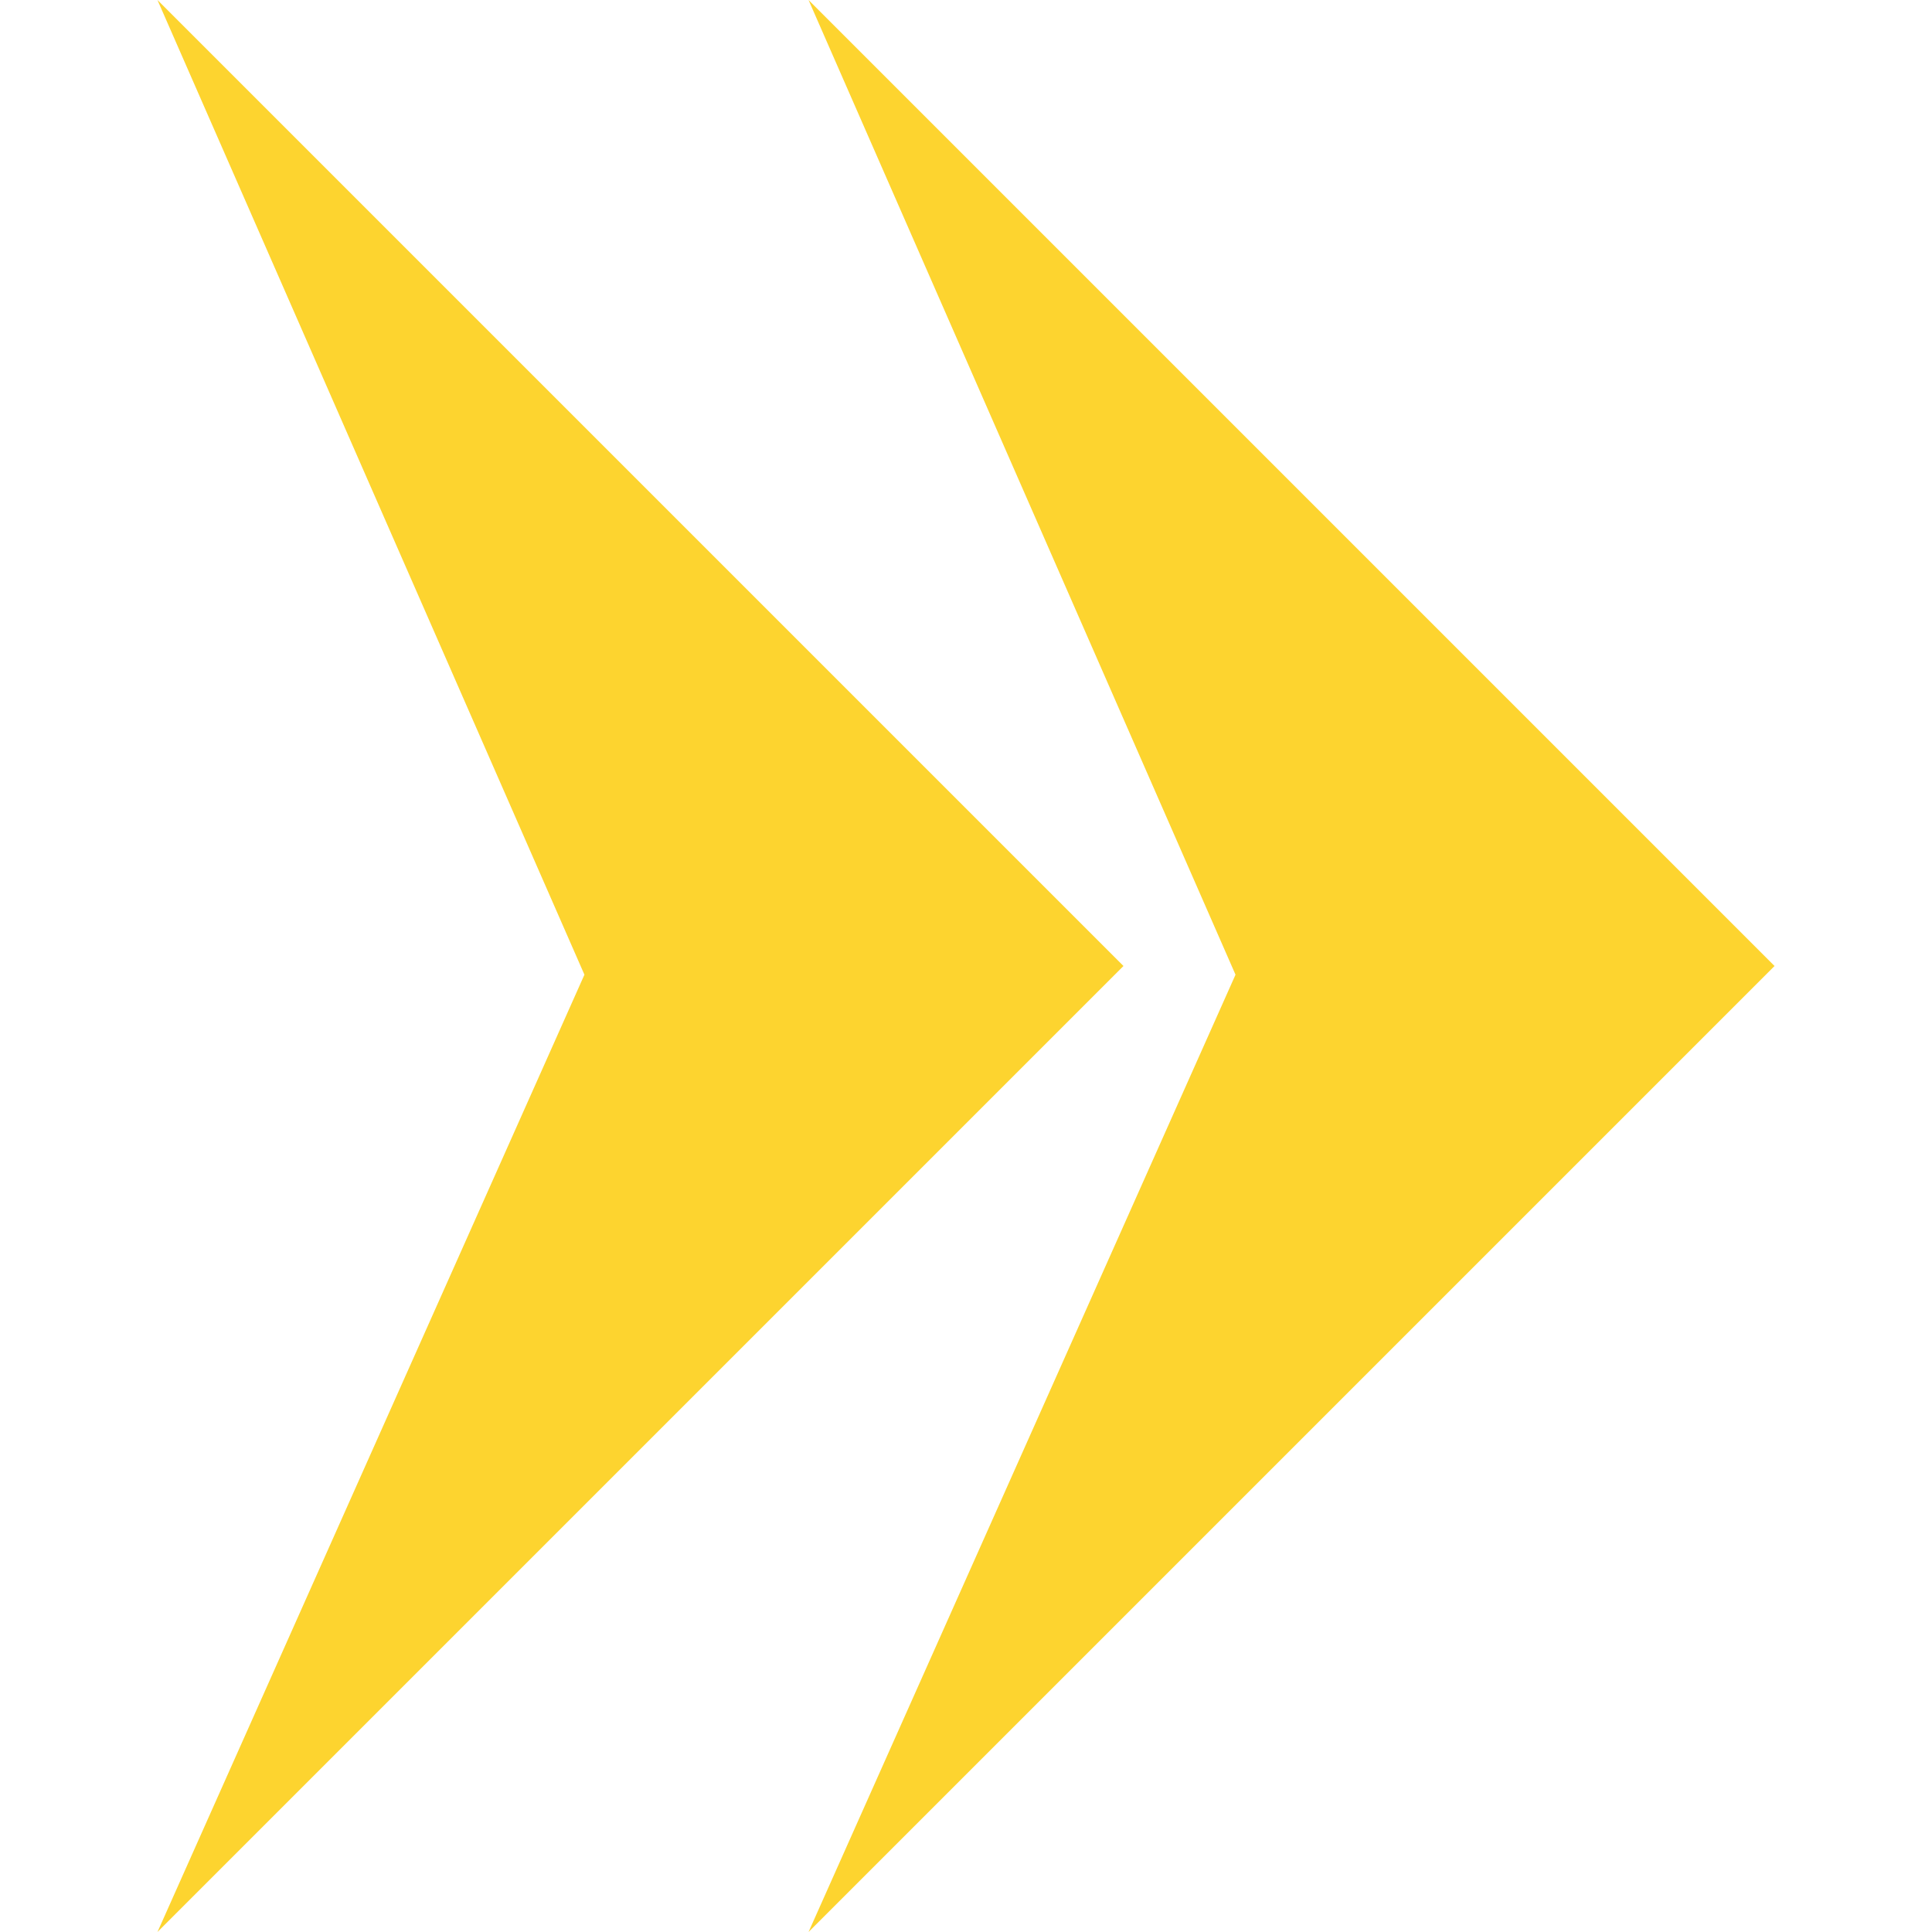 <?xml version="1.0" encoding="utf-8"?>
<!-- Generator: Adobe Illustrator 27.6.1, SVG Export Plug-In . SVG Version: 6.00 Build 0)  -->
<svg version="1.1" id="图层_1" xmlns="http://www.w3.org/2000/svg" xmlns:xlink="http://www.w3.org/1999/xlink" x="0px" y="0px"
	 viewBox="0 0 200 200" style="enable-background:new 0 0 200 200;" xml:space="preserve">
<style type="text/css">
	.st0{fill:#FDD42F;}
</style>
<path class="st0" d="M127.9,100.9L83.7,200l100-100L83.7,0L127.9,100.9z"/>
<path class="st0" d="M60.5,100.9L16.3,200l100-100L16.3,0L60.5,100.9z"/>
</svg>
